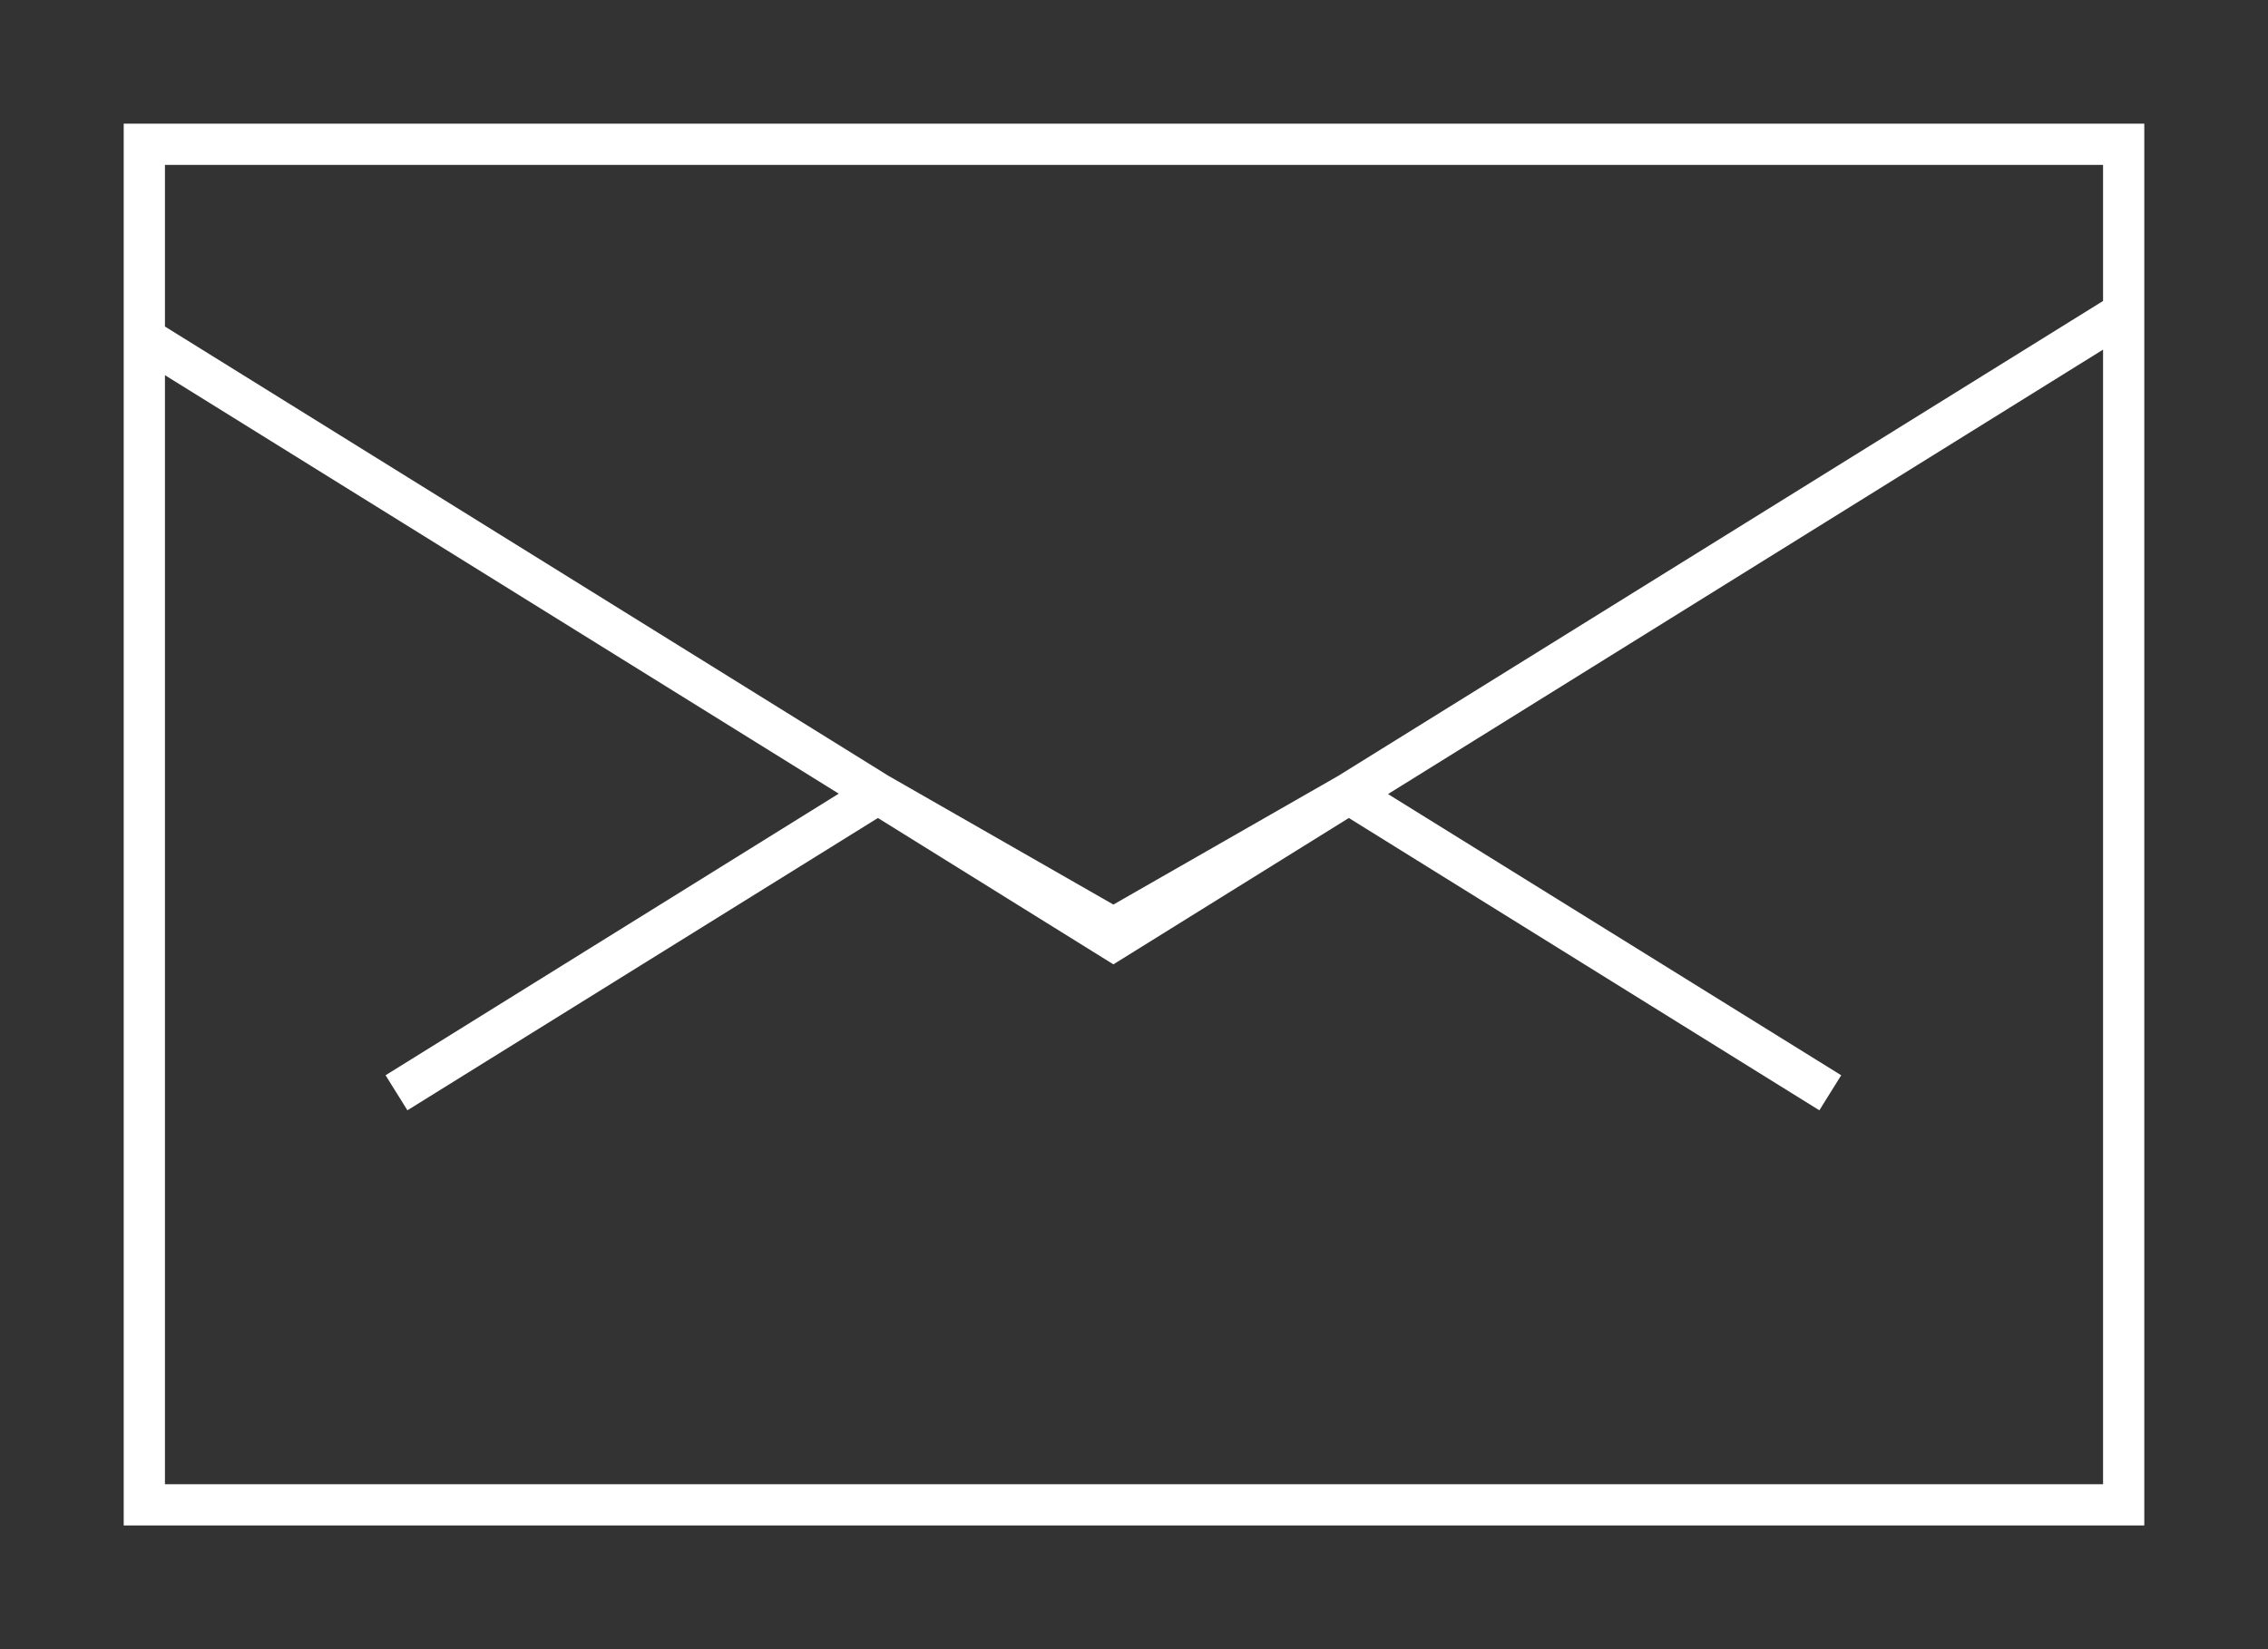 <?xml version="1.0" encoding="utf-8"?>
<!-- Generator: Adobe Illustrator 23.0.4, SVG Export Plug-In . SVG Version: 6.00 Build 0)  -->
<svg version="1.1" id="レイヤー_1" xmlns="http://www.w3.org/2000/svg" xmlns:xlink="http://www.w3.org/1999/xlink" x="0px"
	 y="0px" viewBox="0 0 55 40" style="enable-background:new 0 0 55 40;" xml:space="preserve">
<rect x="0" y="0" width="55" height="40" fill="#333333" stroke="none"/>
<style type="text/css">
	.st0{fill:#FFFFFF;}
</style>
<path class="st0" d="M3,3v5.48V37h49V7.86V3H3z M4,4h47v3.3L32.45,18.82L27,21.94l-5.45-3.12L4,7.92V4z M51,36H4V9.1l16.34,10.15
	L9.35,26.08l0.53,0.85l11.41-7.09L27,23.39l5.71-3.55l11.41,7.09l0.53-0.85l-10.99-6.82L51,8.48V36z"/>
</svg>
